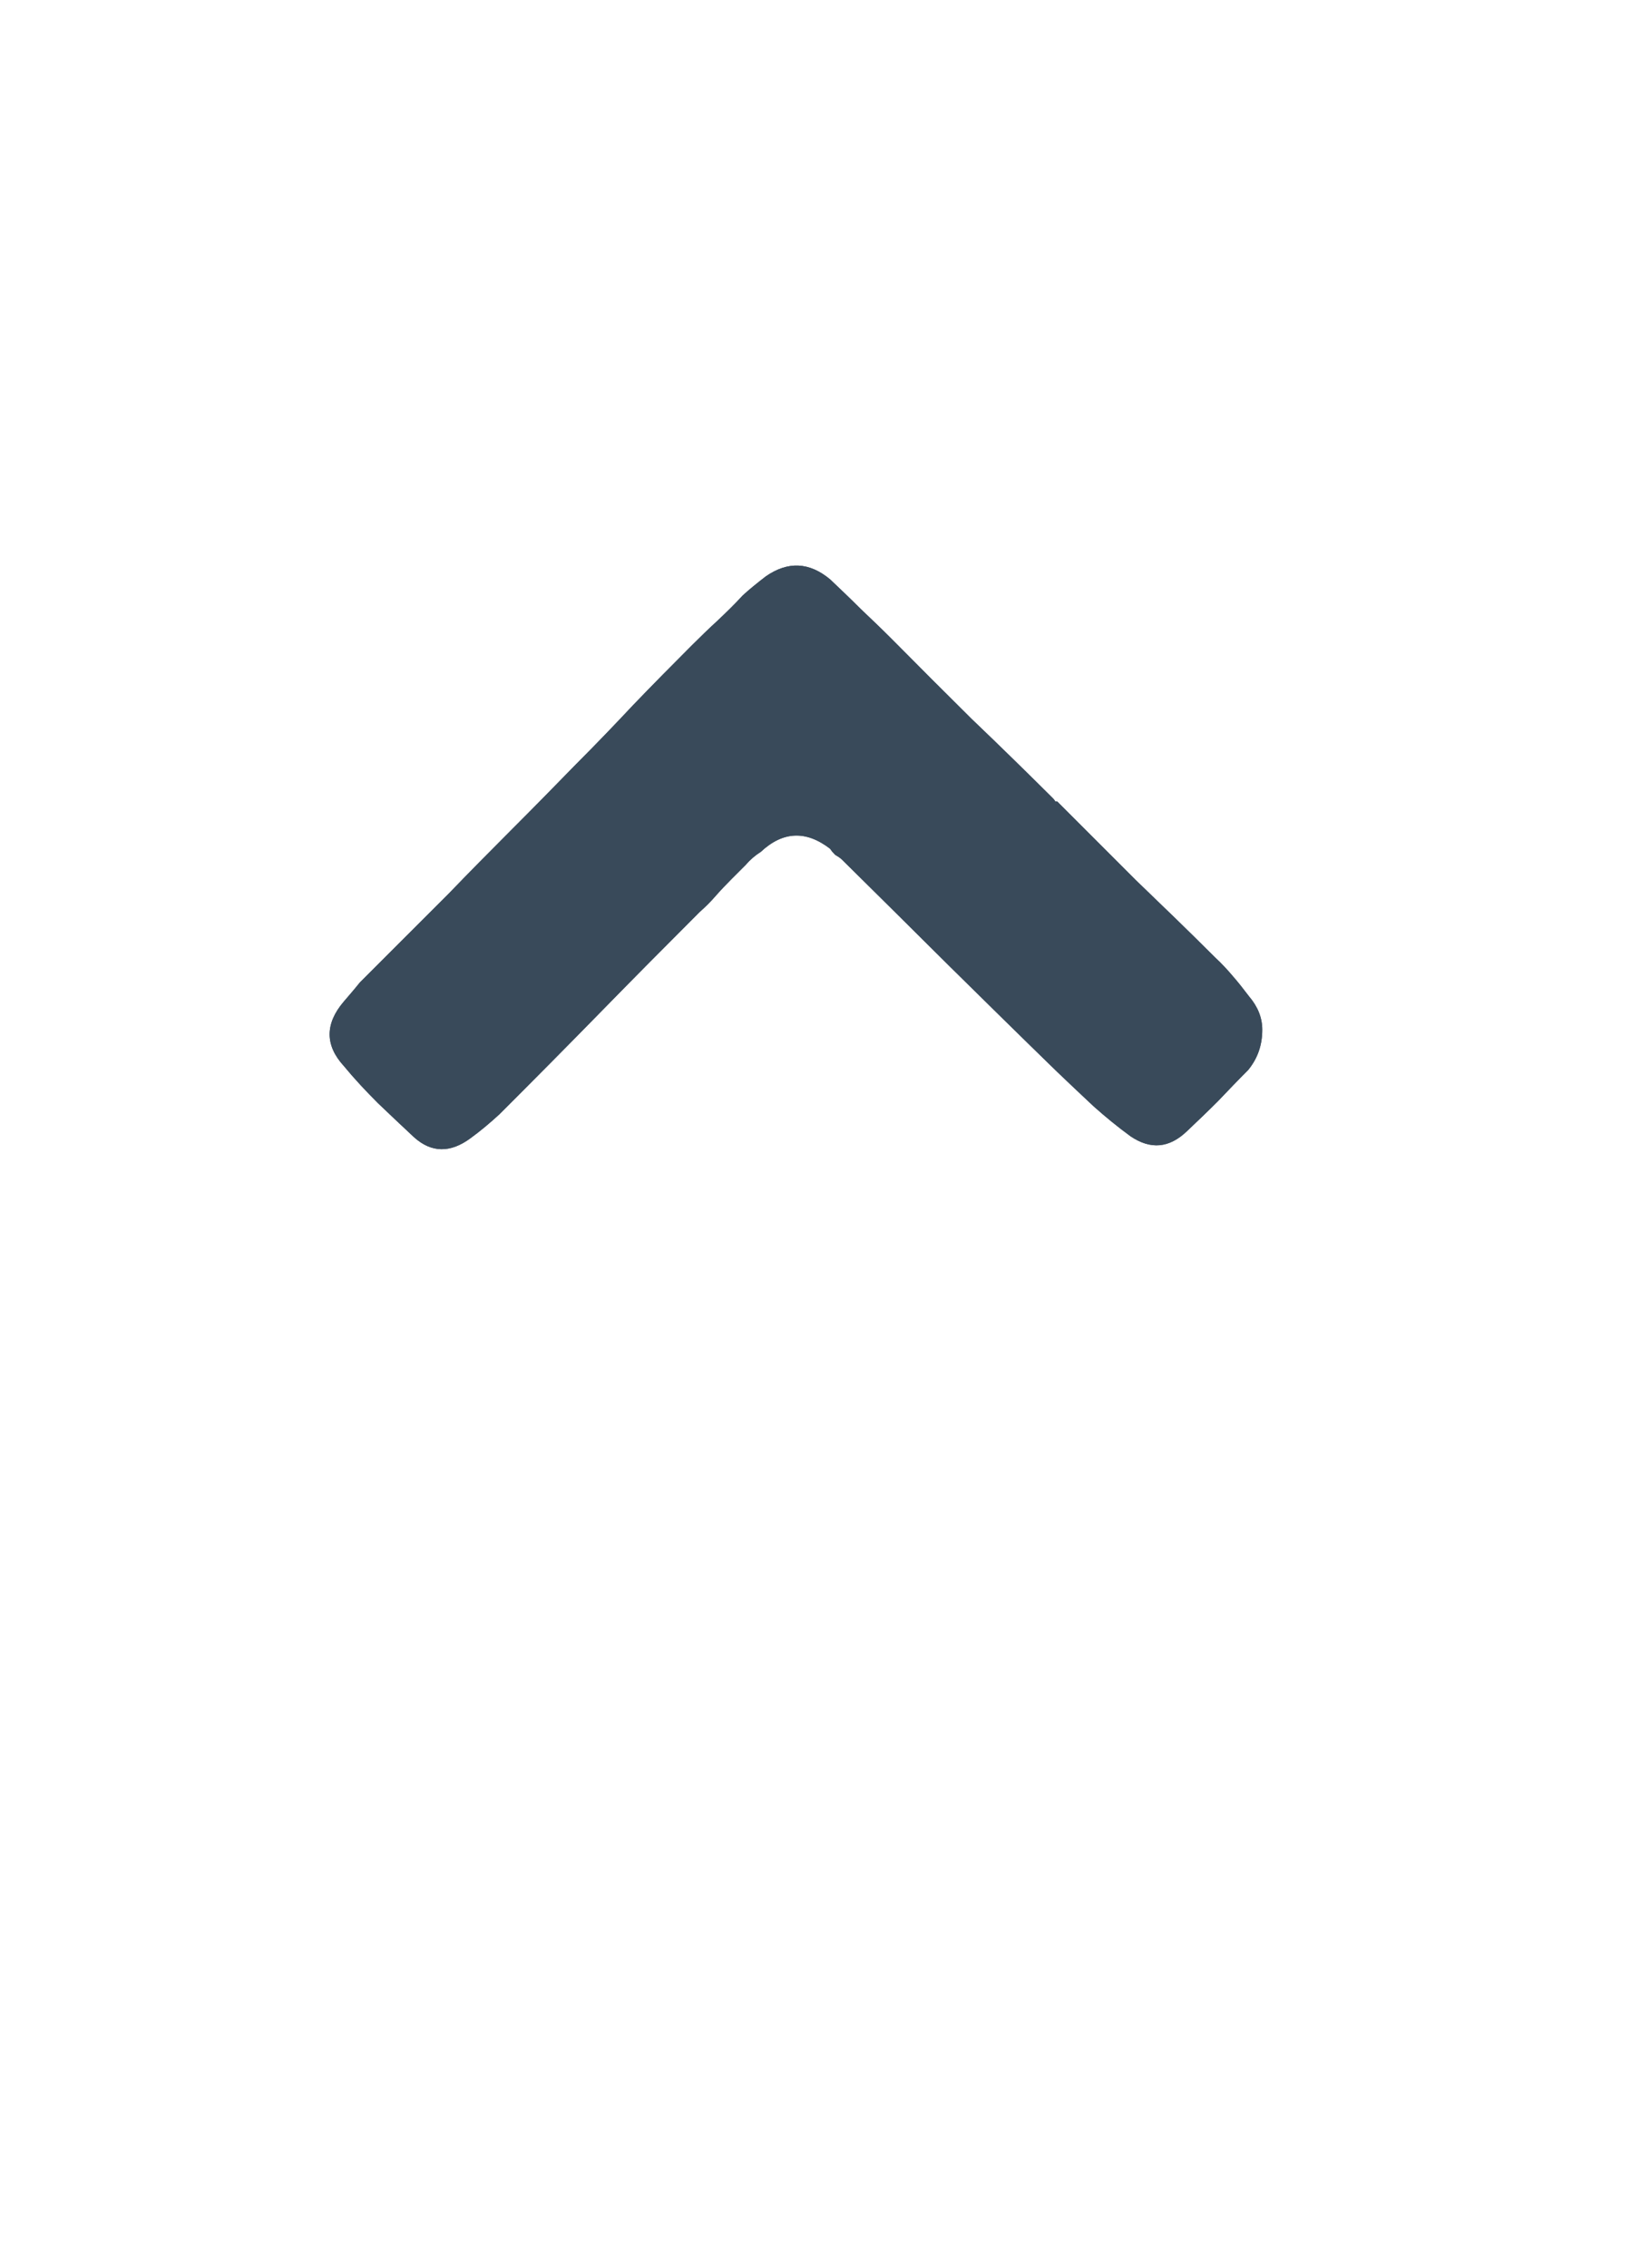 <svg width="34" height="47" viewBox="0 0 34 47" fill="none" xmlns="http://www.w3.org/2000/svg">
  <g clip-path="url(#clip0_97_896)">
  <path d="M25.898 20.653C26.075 20.861 26.169 21.09 26.169 21.34C26.169 21.663 26.07 21.939 25.877 22.174C25.669 22.382 25.46 22.601 25.252 22.819C25.044 23.028 24.825 23.236 24.606 23.444C24.241 23.793 23.856 23.83 23.439 23.549C23.174 23.356 22.919 23.147 22.669 22.924C22.419 22.689 22.169 22.455 21.919 22.215C21.179 21.496 20.439 20.767 19.689 20.028C18.95 19.293 18.21 18.559 17.46 17.819C17.419 17.778 17.366 17.746 17.314 17.715C17.273 17.674 17.236 17.632 17.21 17.59C16.71 17.205 16.231 17.226 15.773 17.653C15.658 17.726 15.554 17.814 15.46 17.924C15.361 18.022 15.262 18.121 15.169 18.215C15.054 18.33 14.945 18.444 14.835 18.569C14.736 18.684 14.627 18.793 14.502 18.903C13.82 19.585 13.132 20.278 12.44 20.986C11.757 21.684 11.065 22.382 10.356 23.09C10.158 23.272 9.96 23.439 9.752 23.59C9.335 23.897 8.945 23.892 8.585 23.569C8.335 23.335 8.085 23.101 7.835 22.861C7.585 22.611 7.346 22.356 7.127 22.09C6.736 21.663 6.736 21.215 7.127 20.757C7.221 20.647 7.335 20.517 7.46 20.361C7.762 20.059 8.07 19.752 8.377 19.444C8.679 19.142 8.986 18.835 9.294 18.528C9.736 18.069 10.174 17.627 10.606 17.194C11.049 16.752 11.492 16.299 11.94 15.84C12.341 15.439 12.736 15.028 13.127 14.611C13.528 14.194 13.929 13.788 14.335 13.382C14.512 13.205 14.695 13.028 14.877 12.861C15.054 12.694 15.231 12.522 15.398 12.34C15.533 12.215 15.695 12.085 15.877 11.944C16.335 11.627 16.778 11.647 17.21 12.007C17.419 12.205 17.627 12.403 17.835 12.611C18.054 12.819 18.273 13.028 18.481 13.236C19.033 13.793 19.59 14.351 20.148 14.903C20.715 15.444 21.278 15.996 21.835 16.549C21.861 16.58 21.877 16.601 21.877 16.611C21.887 16.611 21.903 16.611 21.919 16.611C22.46 17.153 23.002 17.694 23.544 18.236C24.096 18.767 24.648 19.299 25.189 19.84C25.325 19.965 25.45 20.101 25.564 20.236C25.674 20.361 25.783 20.502 25.898 20.653Z" fill="#394A5A"/>
  <path d="M25.898 20.653C26.075 20.861 26.169 21.09 26.169 21.34C26.169 21.663 26.07 21.939 25.877 22.174C25.669 22.382 25.46 22.601 25.252 22.819C25.044 23.028 24.825 23.236 24.606 23.444C24.241 23.793 23.856 23.83 23.439 23.549C23.174 23.356 22.919 23.147 22.669 22.924C22.419 22.689 22.169 22.455 21.919 22.215C21.179 21.496 20.439 20.767 19.689 20.028C18.95 19.293 18.21 18.559 17.46 17.819C17.419 17.778 17.366 17.746 17.314 17.715C17.273 17.674 17.236 17.632 17.21 17.59C16.71 17.205 16.231 17.226 15.773 17.653C15.658 17.726 15.554 17.814 15.46 17.924C15.361 18.022 15.262 18.121 15.169 18.215C15.054 18.33 14.945 18.444 14.835 18.569C14.736 18.684 14.627 18.793 14.502 18.903C13.82 19.585 13.132 20.278 12.44 20.986C11.757 21.684 11.065 22.382 10.356 23.09C10.158 23.272 9.96 23.439 9.752 23.59C9.335 23.897 8.945 23.892 8.585 23.569C8.335 23.335 8.085 23.101 7.835 22.861C7.585 22.611 7.346 22.356 7.127 22.09C6.736 21.663 6.736 21.215 7.127 20.757C7.221 20.647 7.335 20.517 7.46 20.361C7.762 20.059 8.07 19.752 8.377 19.444C8.679 19.142 8.986 18.835 9.294 18.528C9.736 18.069 10.174 17.627 10.606 17.194C11.049 16.752 11.492 16.299 11.94 15.84C12.341 15.439 12.736 15.028 13.127 14.611C13.528 14.194 13.929 13.788 14.335 13.382C14.512 13.205 14.695 13.028 14.877 12.861C15.054 12.694 15.231 12.522 15.398 12.34C15.533 12.215 15.695 12.085 15.877 11.944C16.335 11.627 16.778 11.647 17.21 12.007C17.419 12.205 17.627 12.403 17.835 12.611C18.054 12.819 18.273 13.028 18.481 13.236C19.033 13.793 19.59 14.351 20.148 14.903C20.715 15.444 21.278 15.996 21.835 16.549C21.861 16.58 21.877 16.601 21.877 16.611C21.887 16.611 21.903 16.611 21.919 16.611C22.46 17.153 23.002 17.694 23.544 18.236C24.096 18.767 24.648 19.299 25.189 19.84C25.325 19.965 25.45 20.101 25.564 20.236C25.674 20.361 25.783 20.502 25.898 20.653Z" fill="#394A5A"/>
  </g>
  <defs>
  <clipPath id="clip0_97_896">
  <rect width="34" height="47" fill="white"/>
  </clipPath>
  </defs>
</svg>